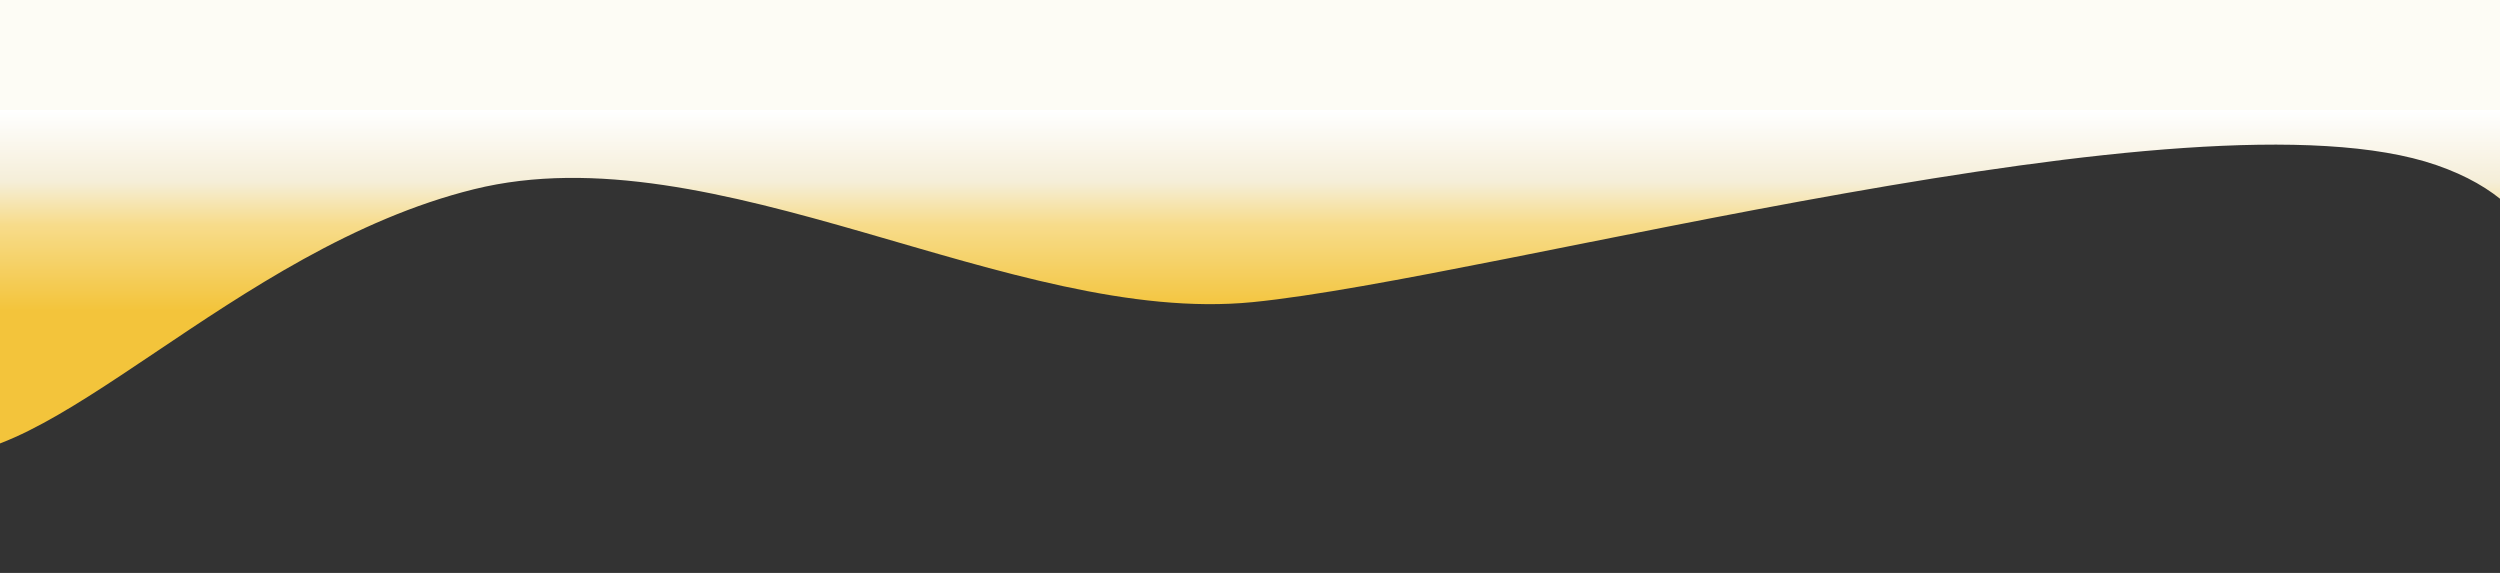 <?xml version="1.0" encoding="UTF-8"?> <svg xmlns="http://www.w3.org/2000/svg" width="1440" height="330" viewBox="0 0 1440 330" fill="none"><rect x="0" y="0" width="1440" height="330" fill="#333333" stroke="none"/> <path fill-rule="evenodd" clip-rule="evenodd" d="M-112 247.5L-42.542 261.25C26.917 275 134.083 143.371 273 108.996C411.917 74.621 582.583 187.783 721.5 174.033C860.417 160.283 1264.58 47.021 1403.5 95.146C1542.42 143.271 1416.08 302.5 1485.54 316.25L1555 330V0H1485.54C1416.08 0 1277.17 0 1138.25 0C999.333 0 860.417 0 721.5 0C582.583 0 443.667 0 304.75 0C165.833 0 26.917 0 -42.542 0H-112V247.5Z" fill="url(#paint0_linear_218_829)"></path> <defs> <linearGradient id="paint0_linear_218_829" x1="628" y1="63.488" x2="628" y2="178.953" gradientUnits="userSpaceOnUse"> <stop stop-color="#FDFCF5"></stop> <stop stop-color="white"></stop> <stop offset="0.357" stop-color="#F5EED8"></stop> <stop offset="0.571" stop-color="#F7DC8B"></stop> <stop offset="1" stop-color="#F3C43B"></stop> </linearGradient> </defs> </svg> 